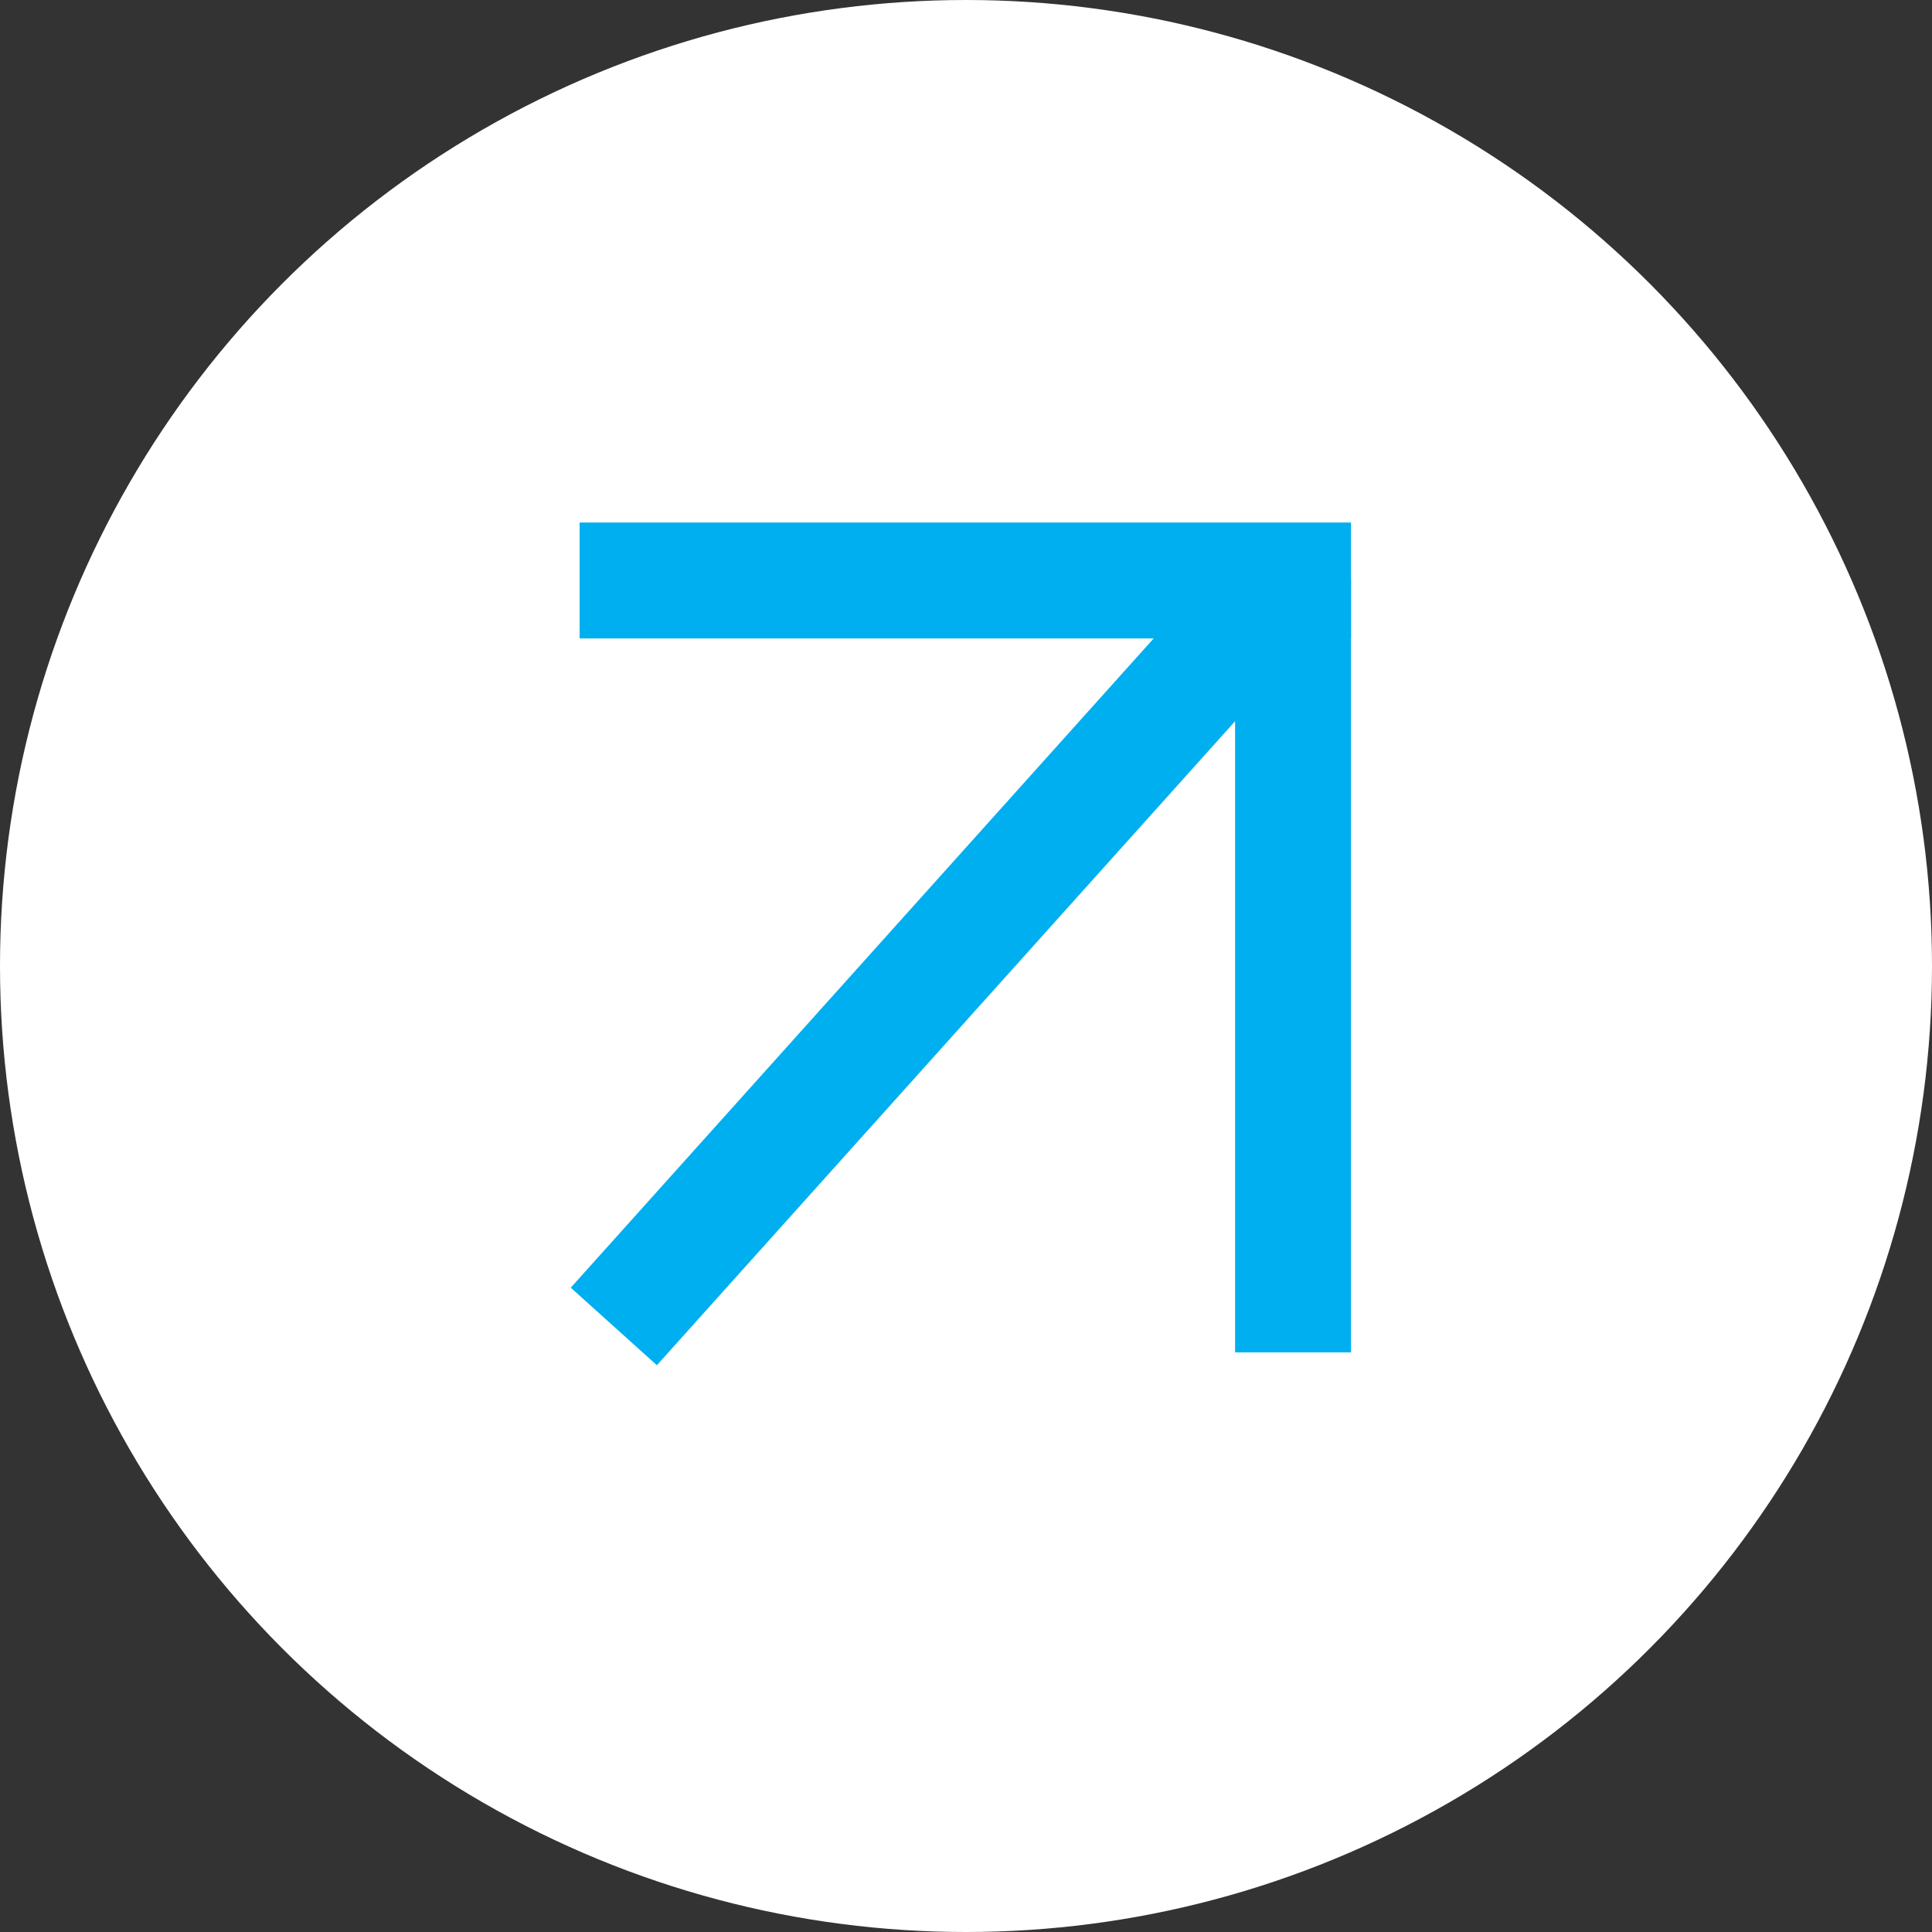 <?xml version="1.0" encoding="UTF-8"?> <svg xmlns="http://www.w3.org/2000/svg" width="50" height="50" viewBox="0 0 50 50" fill="none"><rect x="0" y="0" width="50" height="50" fill="#333333" stroke="none"/><circle cx="25" cy="25" r="25" fill="white"></circle><line x1="33.464" y1="33.5" x2="33.464" y2="16.5" stroke="#00AFF0" stroke-width="3" stroke-linecap="square"></line><line x1="1.5" y1="-1.5" x2="24.469" y2="-1.5" transform="matrix(0.668 -0.744 0.743 0.669 17 35.332)" stroke="#00AFF0" stroke-width="3" stroke-linecap="square"></line><line x1="16.5" y1="15.023" x2="33.464" y2="15.023" stroke="#00AFF0" stroke-width="3" stroke-linecap="square"></line></svg> 